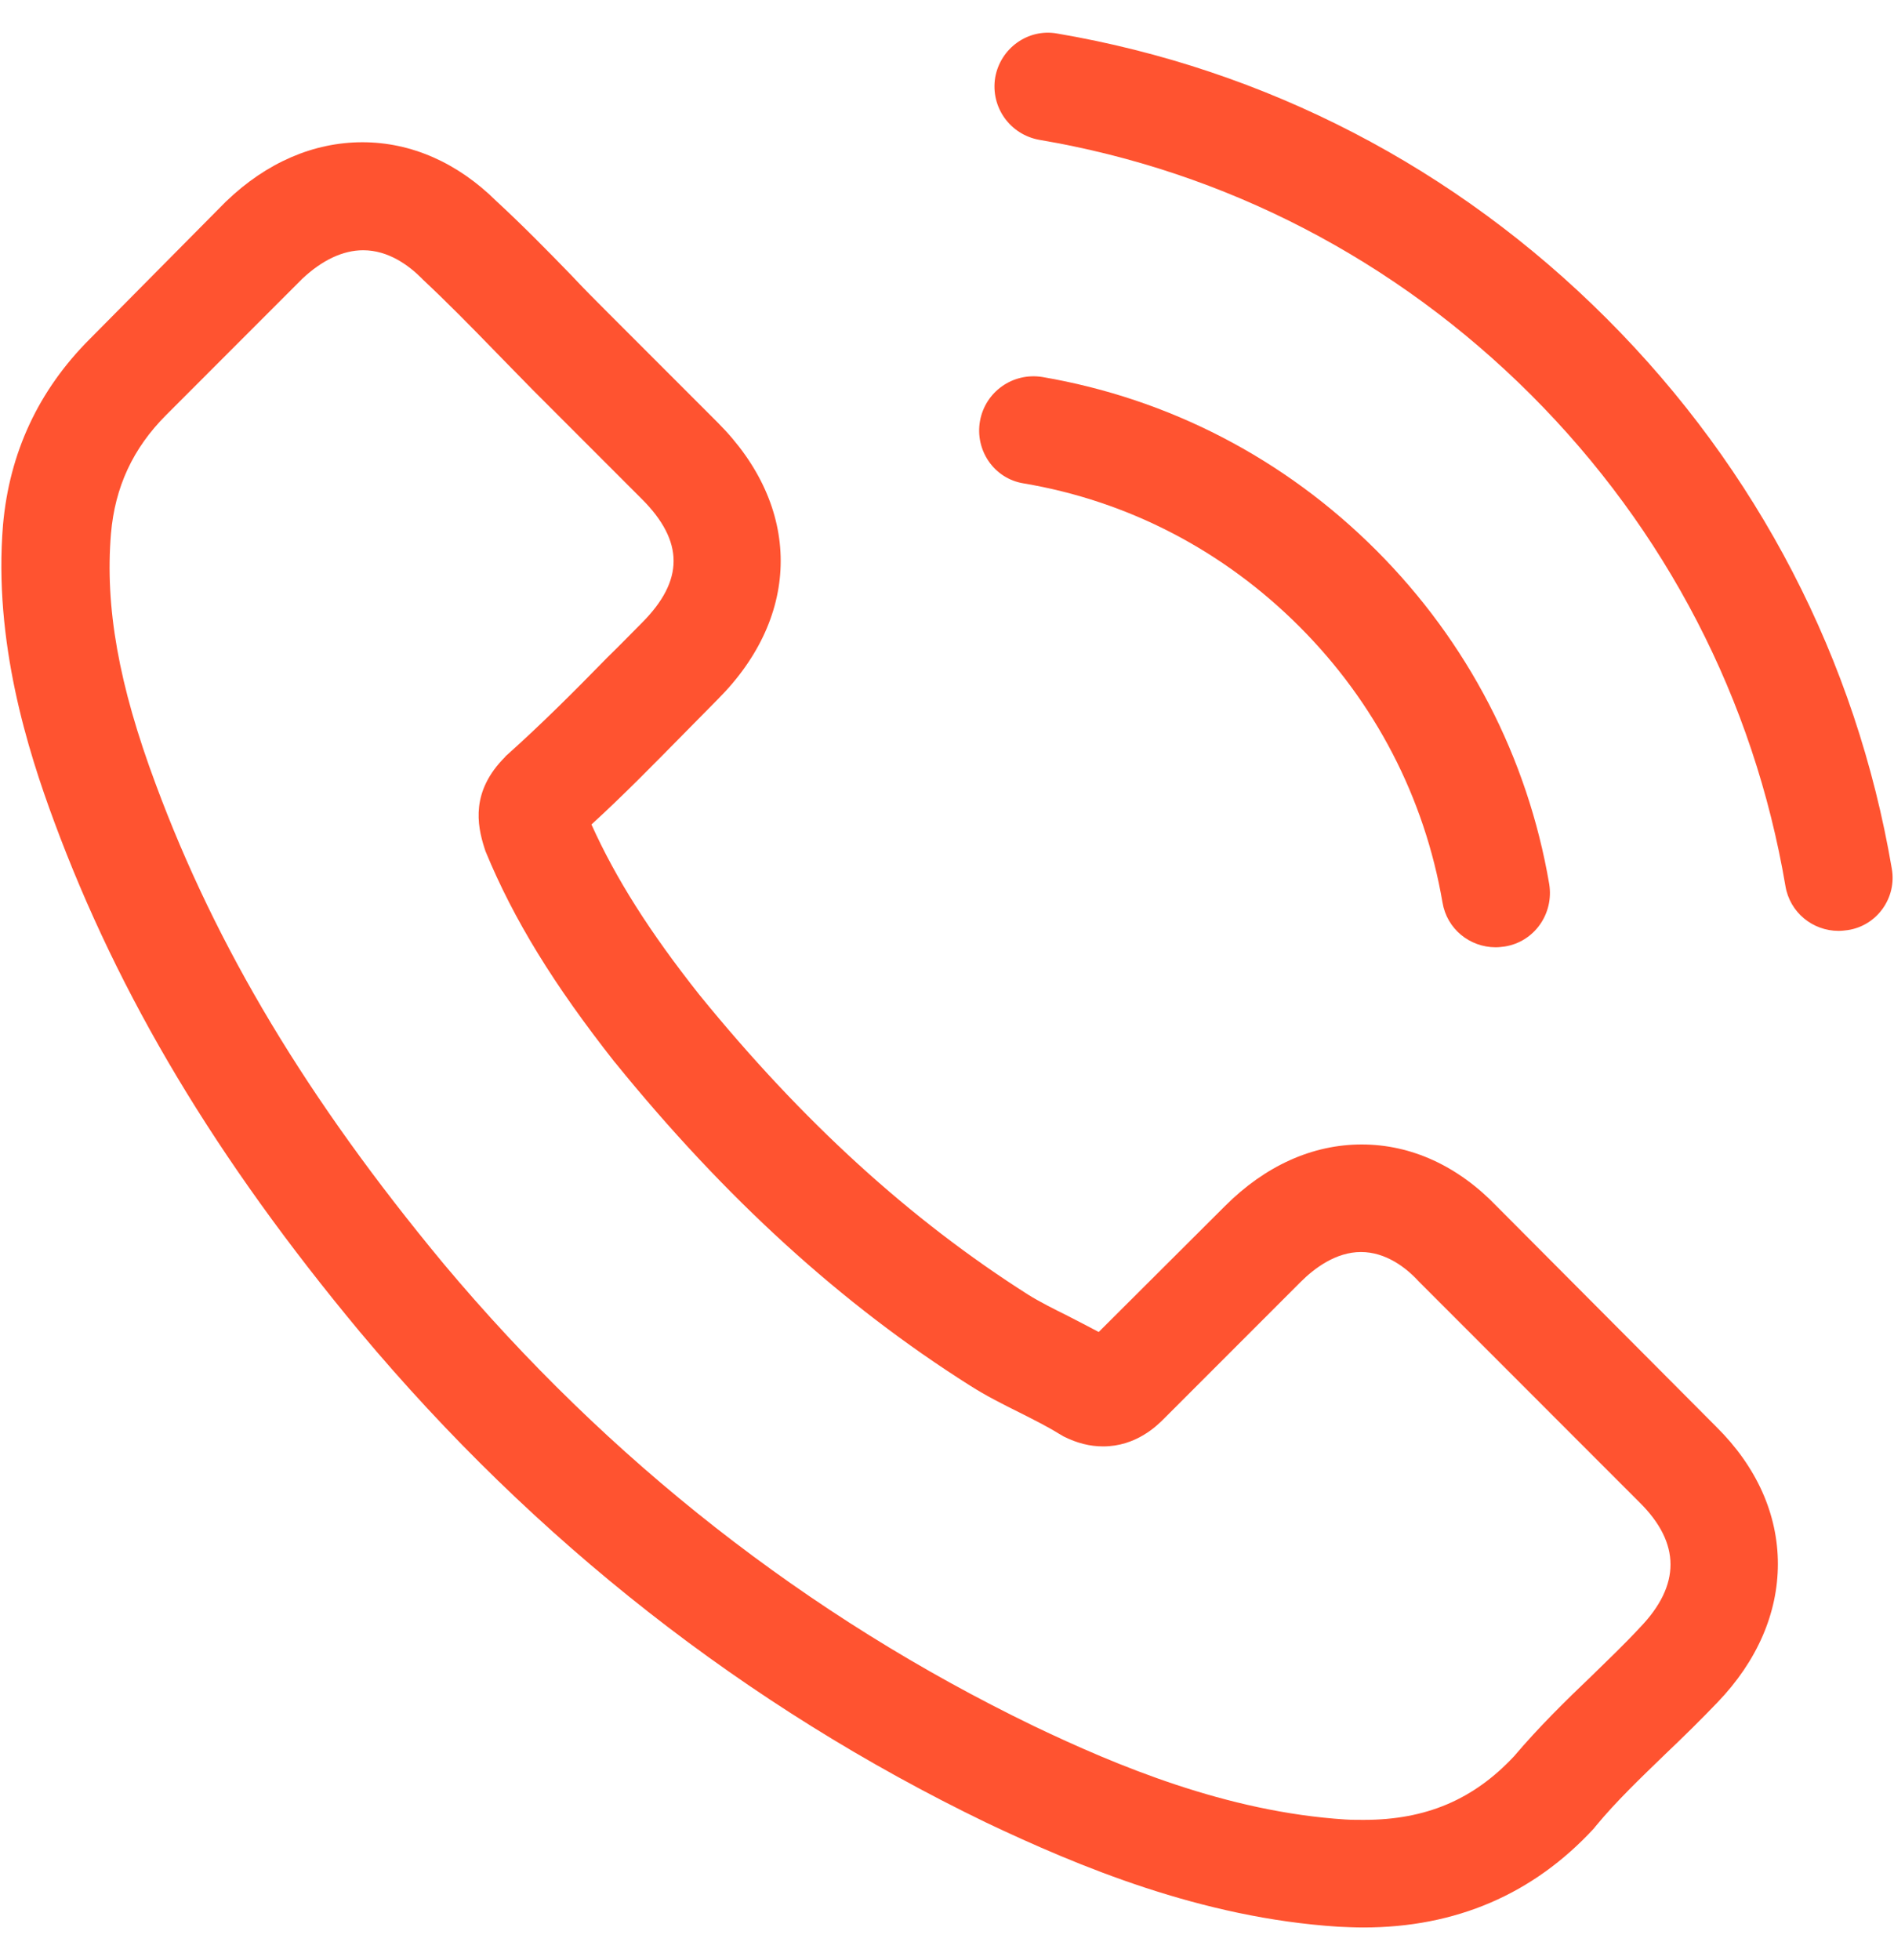 <svg width="29" height="30" viewBox="0 0 29 30" fill="none" xmlns="http://www.w3.org/2000/svg">
<g clip-path="url(#clip0_2150_30)">
<path d="M22.919 18.464C22.326 17.846 21.609 17.516 20.85 17.516C20.098 17.516 19.375 17.84 18.757 18.458L16.823 20.386C16.664 20.3 16.505 20.221 16.352 20.141C16.131 20.031 15.923 19.927 15.746 19.817C13.934 18.666 12.288 17.167 10.709 15.226C9.943 14.259 9.429 13.445 9.056 12.619C9.558 12.16 10.023 11.683 10.476 11.224C10.647 11.052 10.819 10.875 10.99 10.703C12.275 9.418 12.275 7.753 10.99 6.468L9.319 4.797C9.129 4.607 8.933 4.411 8.75 4.215C8.383 3.836 7.997 3.444 7.599 3.077C7.005 2.489 6.295 2.177 5.549 2.177C4.802 2.177 4.08 2.489 3.468 3.077C3.462 3.083 3.462 3.083 3.455 3.089L1.374 5.189C0.591 5.972 0.144 6.927 0.046 8.035C-0.101 9.822 0.426 11.487 0.83 12.576C1.821 15.251 3.302 17.73 5.512 20.386C8.193 23.587 11.418 26.115 15.103 27.896C16.511 28.563 18.39 29.353 20.489 29.488C20.618 29.494 20.753 29.5 20.875 29.5C22.289 29.5 23.476 28.992 24.407 27.982C24.413 27.97 24.425 27.963 24.431 27.951C24.749 27.566 25.116 27.217 25.502 26.843C25.765 26.593 26.035 26.329 26.298 26.054C26.904 25.424 27.222 24.689 27.222 23.936C27.222 23.177 26.898 22.449 26.279 21.837L22.919 18.464ZM25.11 24.909C25.104 24.909 25.104 24.916 25.11 24.909C24.872 25.166 24.627 25.399 24.364 25.656C23.966 26.035 23.562 26.433 23.182 26.88C22.564 27.541 21.836 27.853 20.881 27.853C20.789 27.853 20.691 27.853 20.599 27.847C18.782 27.731 17.092 27.021 15.825 26.415C12.361 24.738 9.319 22.357 6.791 19.34C4.704 16.824 3.309 14.498 2.384 12.001C1.815 10.477 1.607 9.289 1.699 8.169C1.76 7.453 2.036 6.86 2.544 6.352L4.631 4.264C4.931 3.983 5.249 3.83 5.561 3.83C5.947 3.83 6.259 4.062 6.455 4.258C6.461 4.264 6.467 4.271 6.473 4.277C6.846 4.626 7.201 4.987 7.575 5.372C7.764 5.568 7.96 5.764 8.156 5.966L9.827 7.637C10.476 8.286 10.476 8.885 9.827 9.534C9.65 9.712 9.478 9.889 9.301 10.061C8.787 10.587 8.297 11.077 7.764 11.554C7.752 11.566 7.74 11.572 7.734 11.585C7.207 12.111 7.305 12.625 7.416 12.974C7.422 12.992 7.428 13.011 7.434 13.029C7.868 14.082 8.481 15.073 9.411 16.255L9.417 16.261C11.106 18.342 12.887 19.964 14.852 21.206C15.103 21.366 15.36 21.494 15.605 21.616C15.825 21.727 16.033 21.831 16.211 21.941C16.235 21.953 16.26 21.971 16.284 21.984C16.492 22.088 16.688 22.137 16.89 22.137C17.398 22.137 17.717 21.818 17.821 21.714L19.914 19.621C20.122 19.413 20.453 19.162 20.838 19.162C21.218 19.162 21.53 19.401 21.72 19.609C21.726 19.615 21.726 19.615 21.732 19.621L25.104 22.994C25.735 23.618 25.735 24.261 25.11 24.909Z" fill="#FF5330"/>
<path d="M15.672 7.398C17.276 7.668 18.733 8.427 19.896 9.59C21.058 10.752 21.811 12.209 22.087 13.813C22.154 14.217 22.503 14.498 22.901 14.498C22.95 14.498 22.993 14.492 23.042 14.486C23.494 14.413 23.794 13.984 23.721 13.531C23.39 11.591 22.472 9.822 21.071 8.421C19.669 7.019 17.9 6.101 15.96 5.77C15.507 5.697 15.085 5.997 15.005 6.444C14.926 6.89 15.219 7.325 15.672 7.398Z" fill="#FF5330"/>
<path d="M28.966 13.293C28.422 10.098 26.916 7.19 24.602 4.877C22.289 2.563 19.381 1.057 16.186 0.513C15.74 0.433 15.317 0.739 15.238 1.186C15.164 1.639 15.464 2.061 15.917 2.141C18.769 2.624 21.371 3.977 23.439 6.04C25.508 8.108 26.855 10.71 27.338 13.562C27.406 13.966 27.755 14.247 28.152 14.247C28.201 14.247 28.244 14.241 28.293 14.235C28.74 14.168 29.046 13.739 28.966 13.293Z" fill="#FF5330"/>
</g>
<defs>
<clipPath id="clip0_2150_30">
<rect width="29" height="29" fill="white" transform="translate(0 0.5)"/>
</clipPath>
</defs>
</svg>
